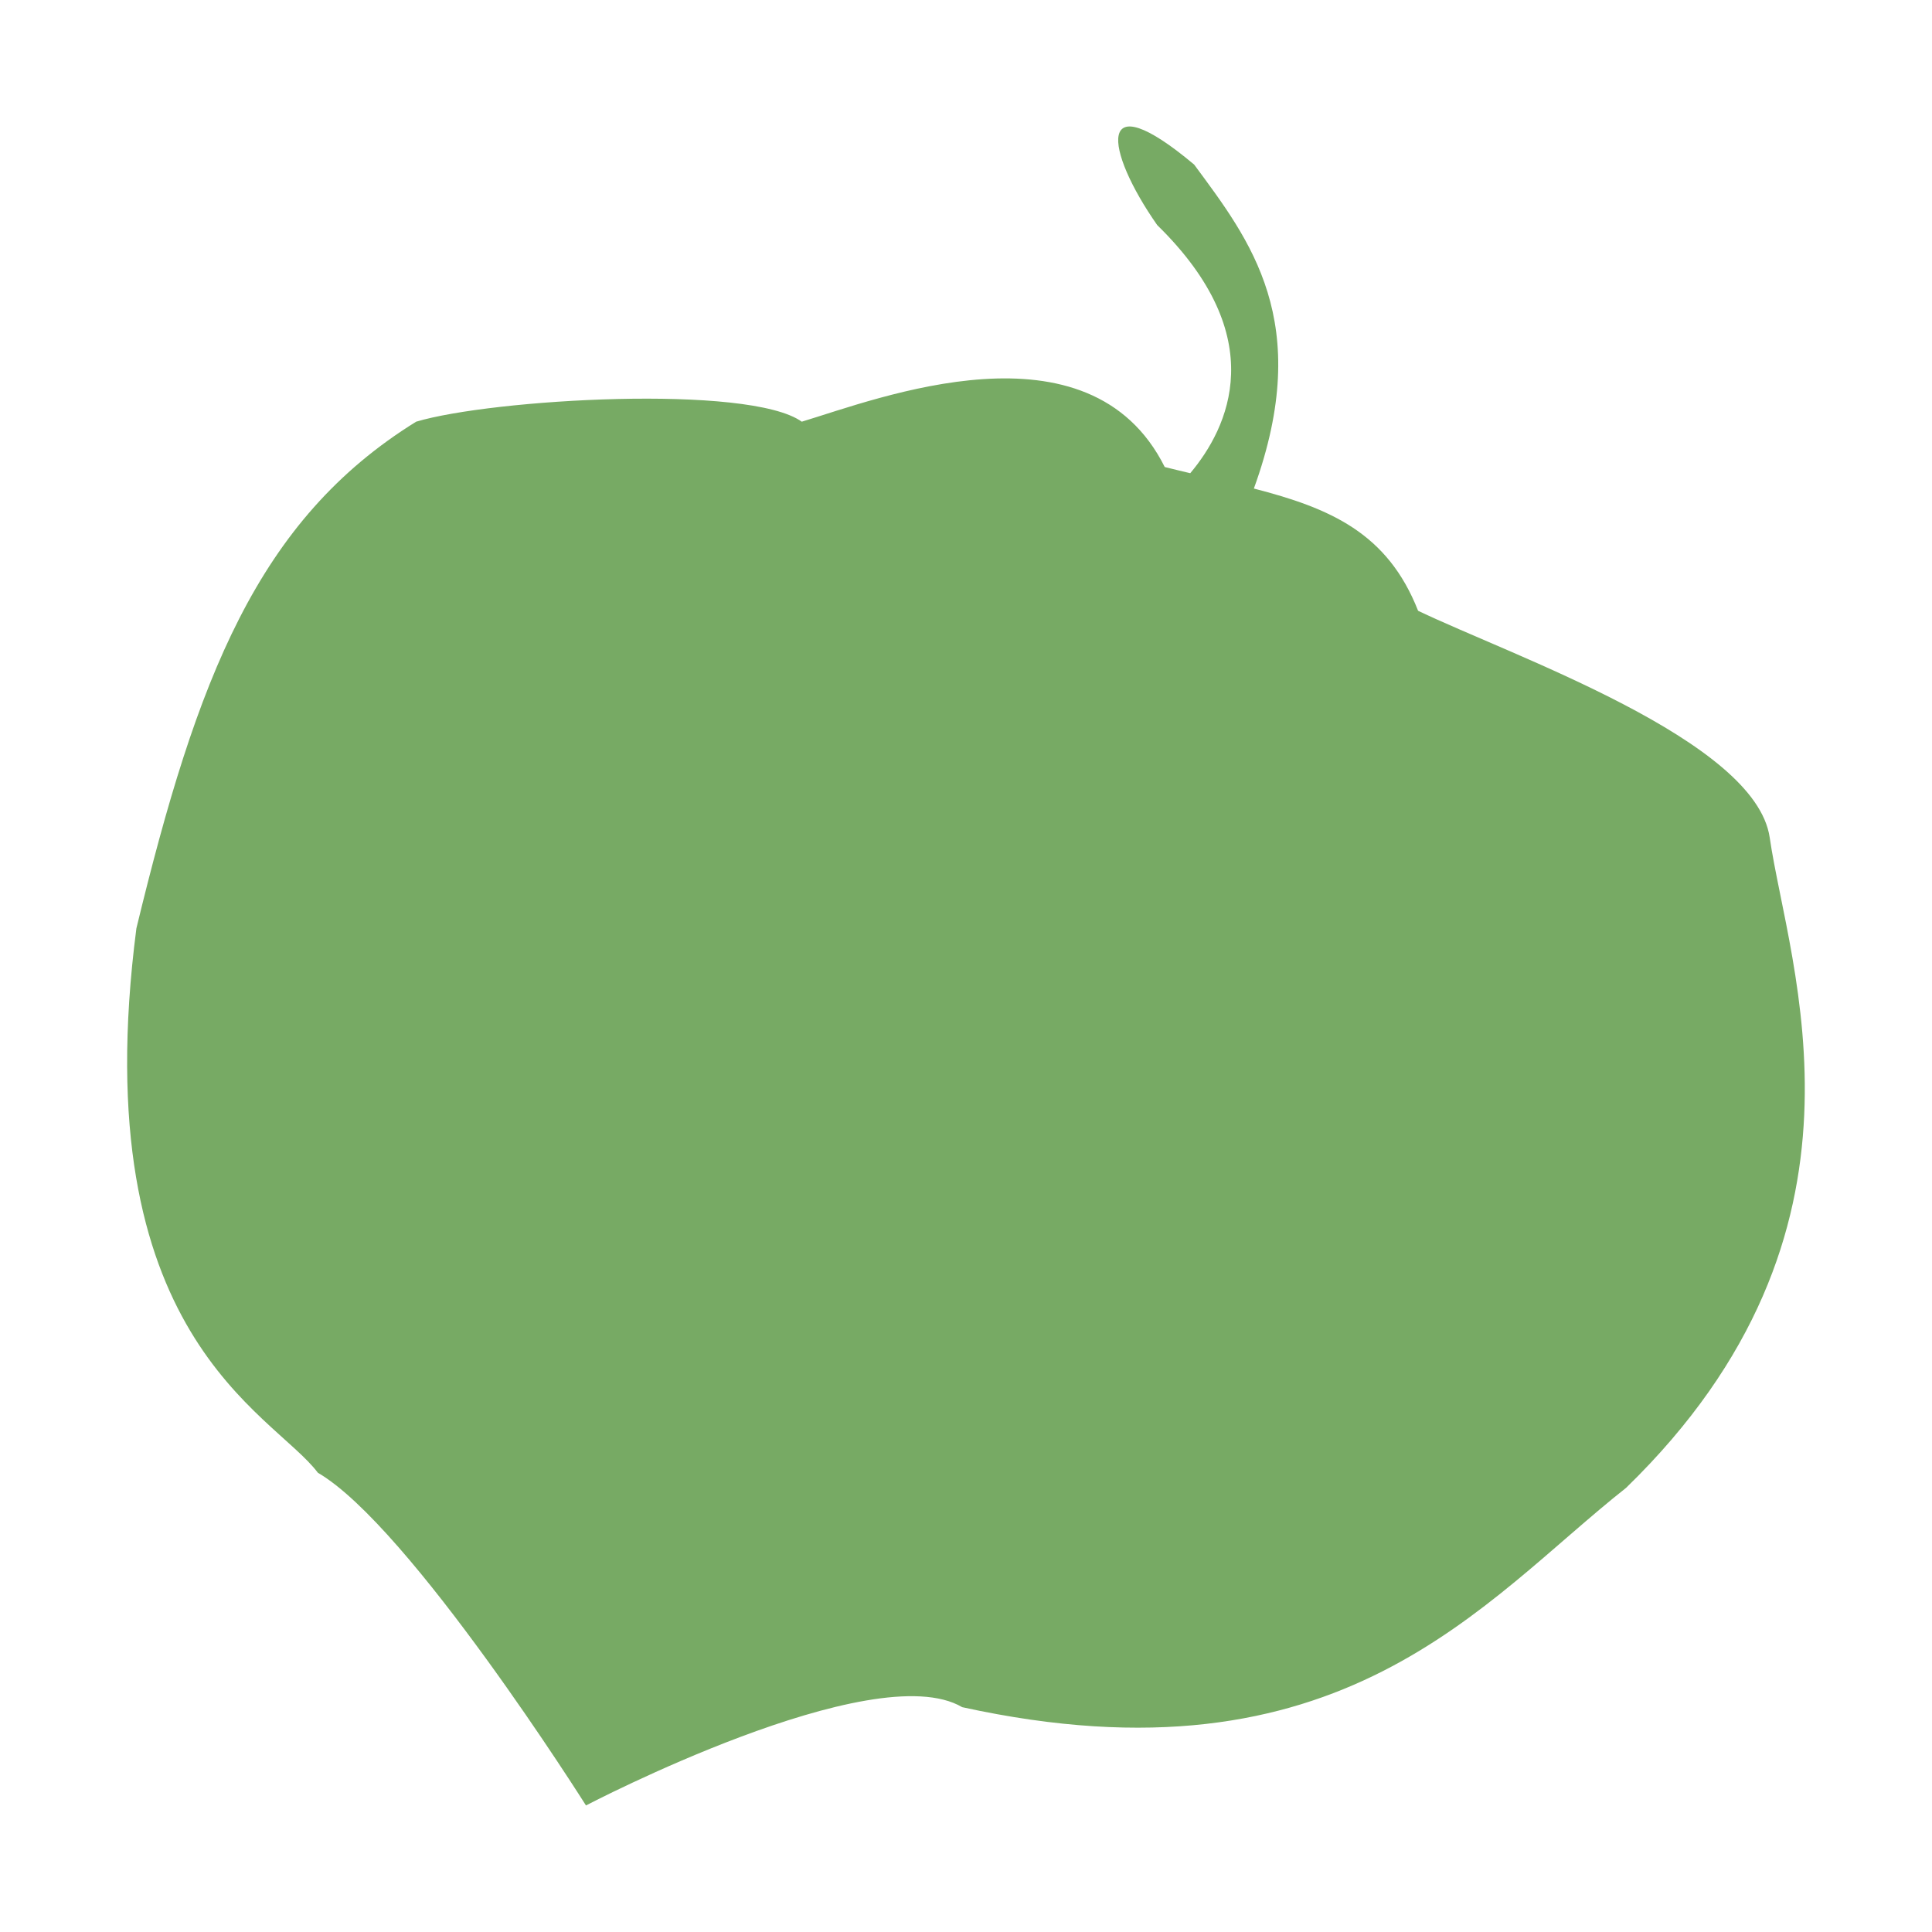 <?xml version="1.0" encoding="UTF-8"?><svg id="a" xmlns="http://www.w3.org/2000/svg" xmlns:xlink="http://www.w3.org/1999/xlink" viewBox="0 0 300 300"><defs><style>.d{clip-path:url(#c);}.d,.e,.f{fill:none;}.e{clip-path:url(#b);}.g{fill:#77aa64;}</style><clipPath id="b"><rect class="f" width="300" height="300"/></clipPath><clipPath id="c"><rect class="f" width="300" height="300"/></clipPath></defs><g class="e"><g class="d"><path class="g" d="m274.8,130.06c-2.2-15.15-39.92-28.18-54.6-35.22-4.75-12.1-13.65-15.92-25.5-18.98,9.4-25.91-.63-38.59-9.27-50.3-15.39-12.92-13.96-2.35-5.74,9.39,17.83,17.43,11.05,31.49,5.13,38.53-1.3-.31-2.61-.62-3.96-.96-11.74-23.48-44.62-10.57-56.36-7.04-8.22-5.87-48.14-3.52-59.88,0-24.66,15.26-34.05,39.92-43.44,78.67-8.22,63.4,21.14,75.15,28.18,84.54,14.3,8.31,41.63,51.66,41.63,51.66,0,0,44.67-23.36,58.42-15.26,58.96,12.91,80.77-16.44,103.08-34.05,41.1-39.92,25.24-80.79,22.31-100.98"/></g></g></svg>